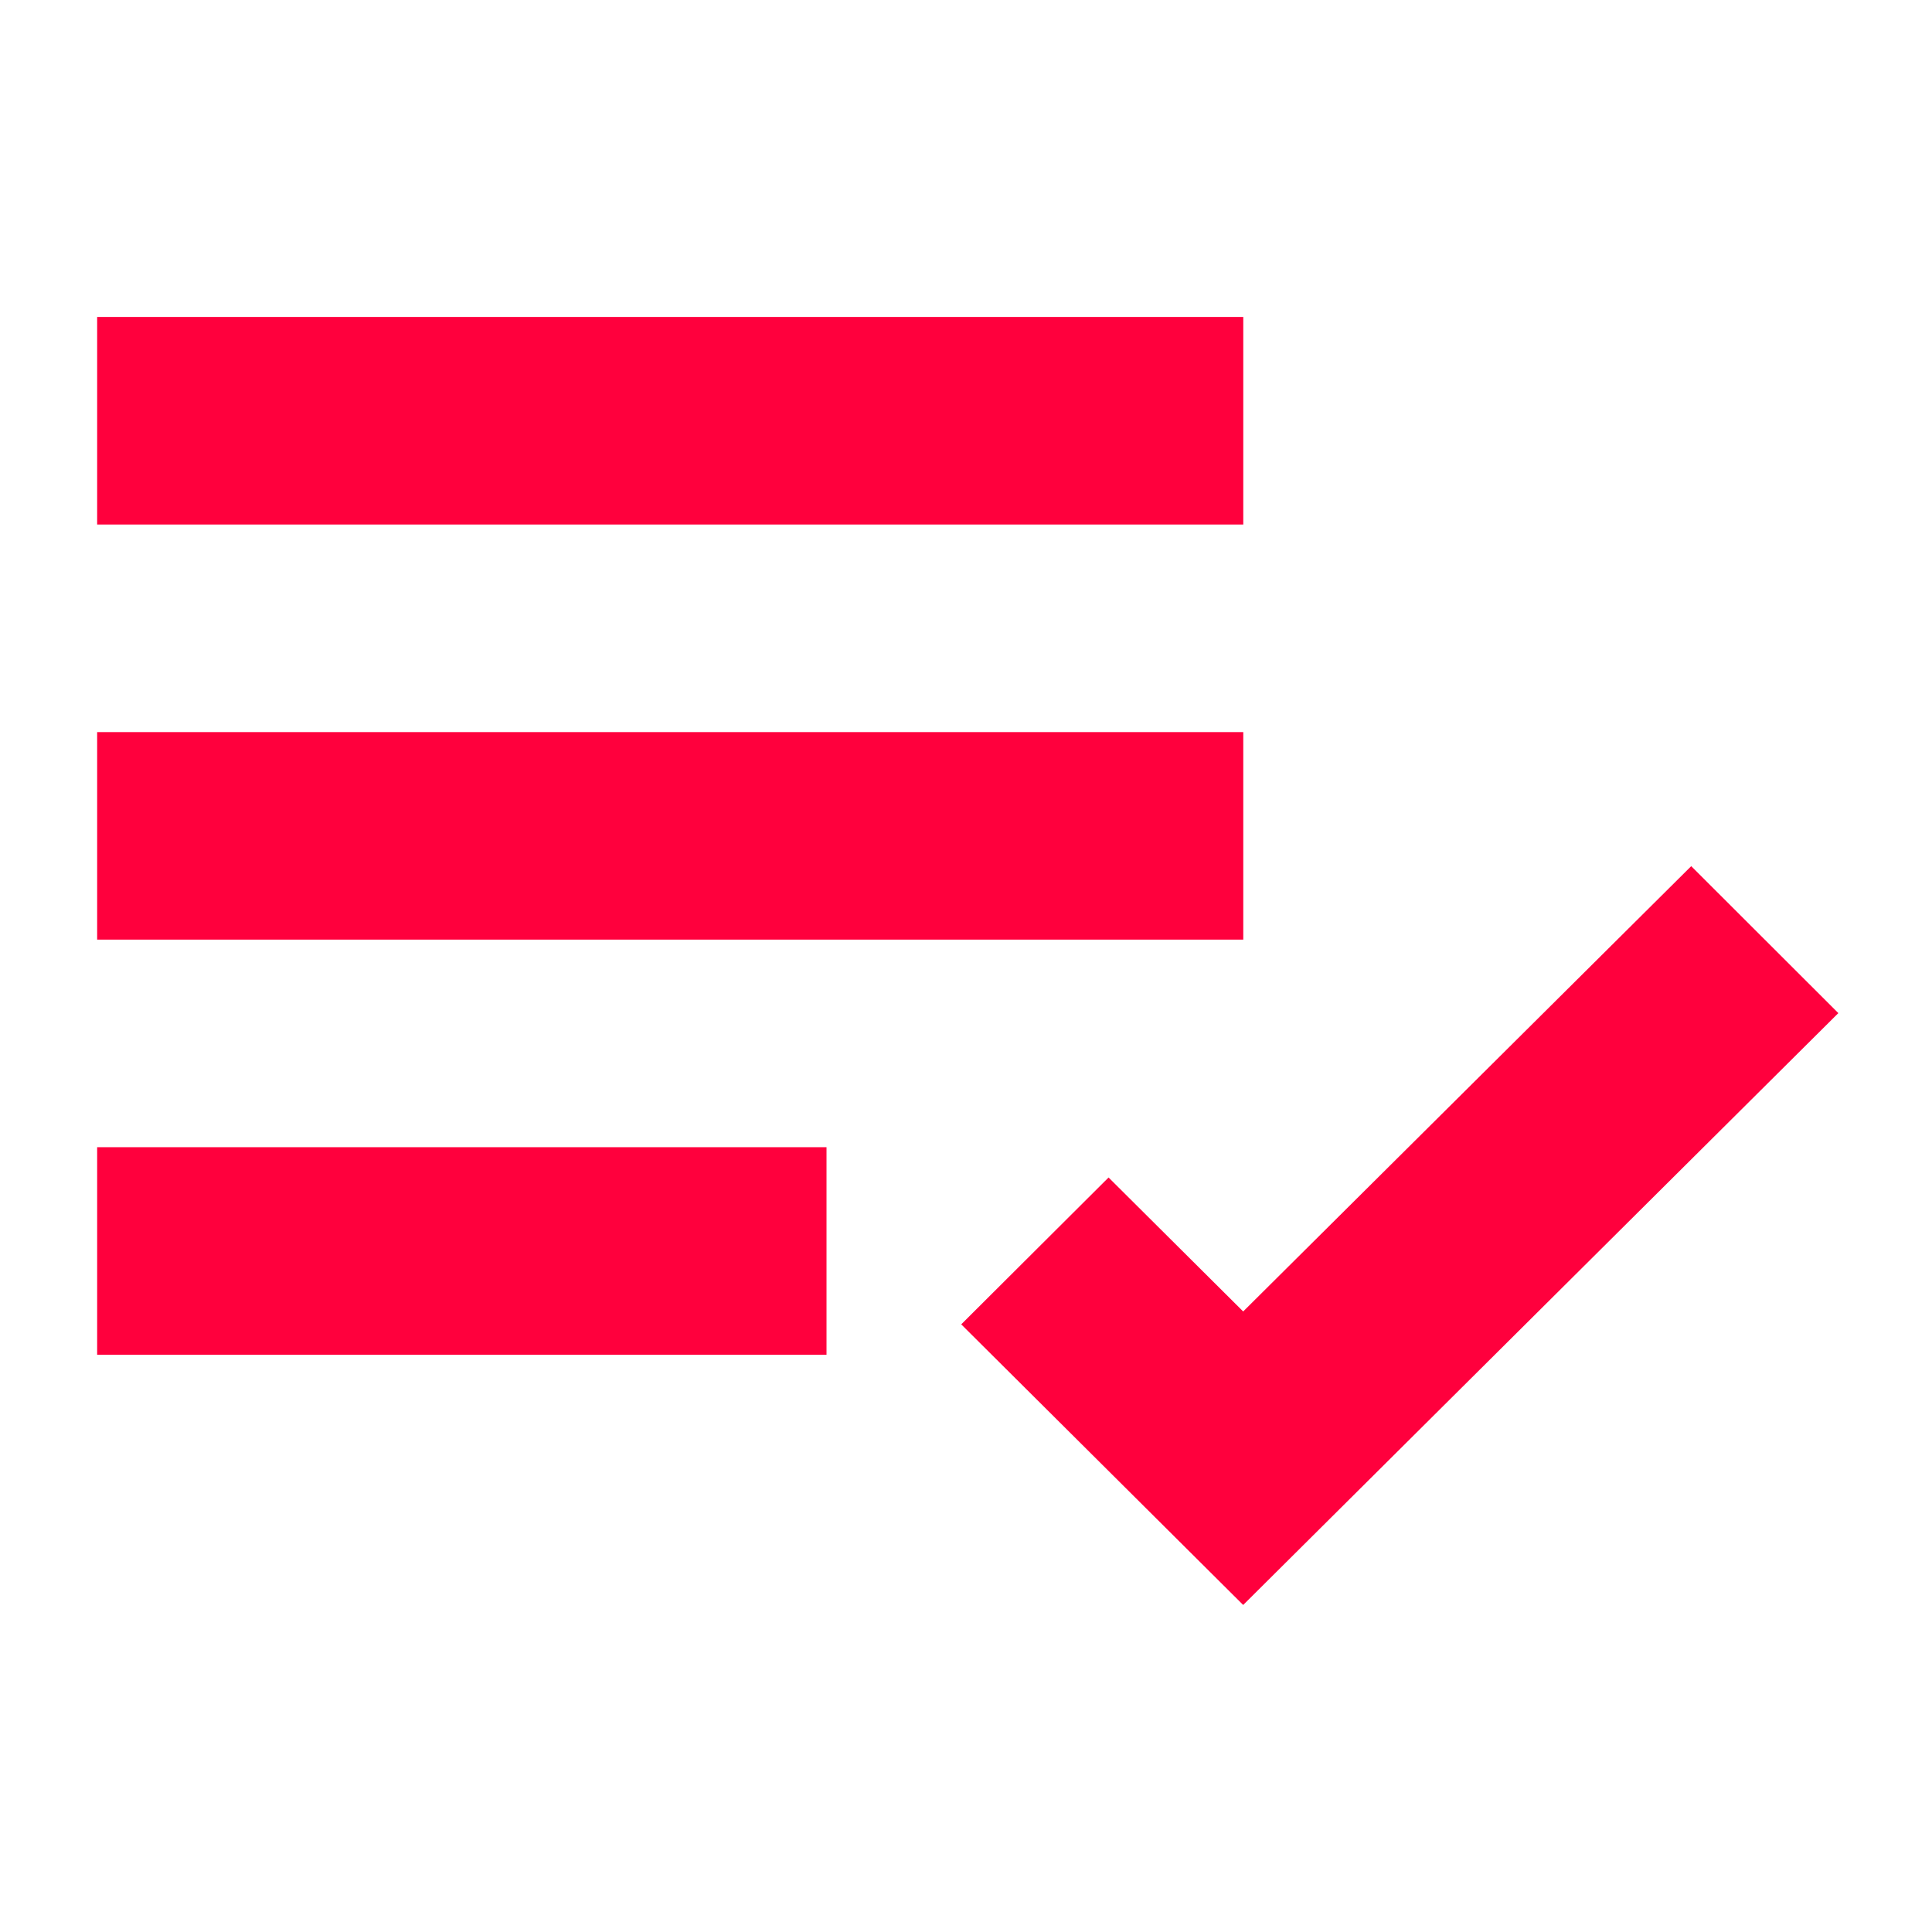 <svg width="81" height="81" viewBox="0 0 81 81" fill="none" xmlns="http://www.w3.org/2000/svg">
<path d="M4.073 13.289H52.125V21.991H4.073V13.289ZM4.073 30.693H52.125V39.395H4.073V30.693ZM4.073 48.097H34.652V56.799H4.073V48.097ZM70.905 36.314L52.121 54.984L46.477 49.367L40.3 55.524L52.121 67.289L77.073 42.475L70.905 36.314Z" fill="#FF003D"/>
</svg>
